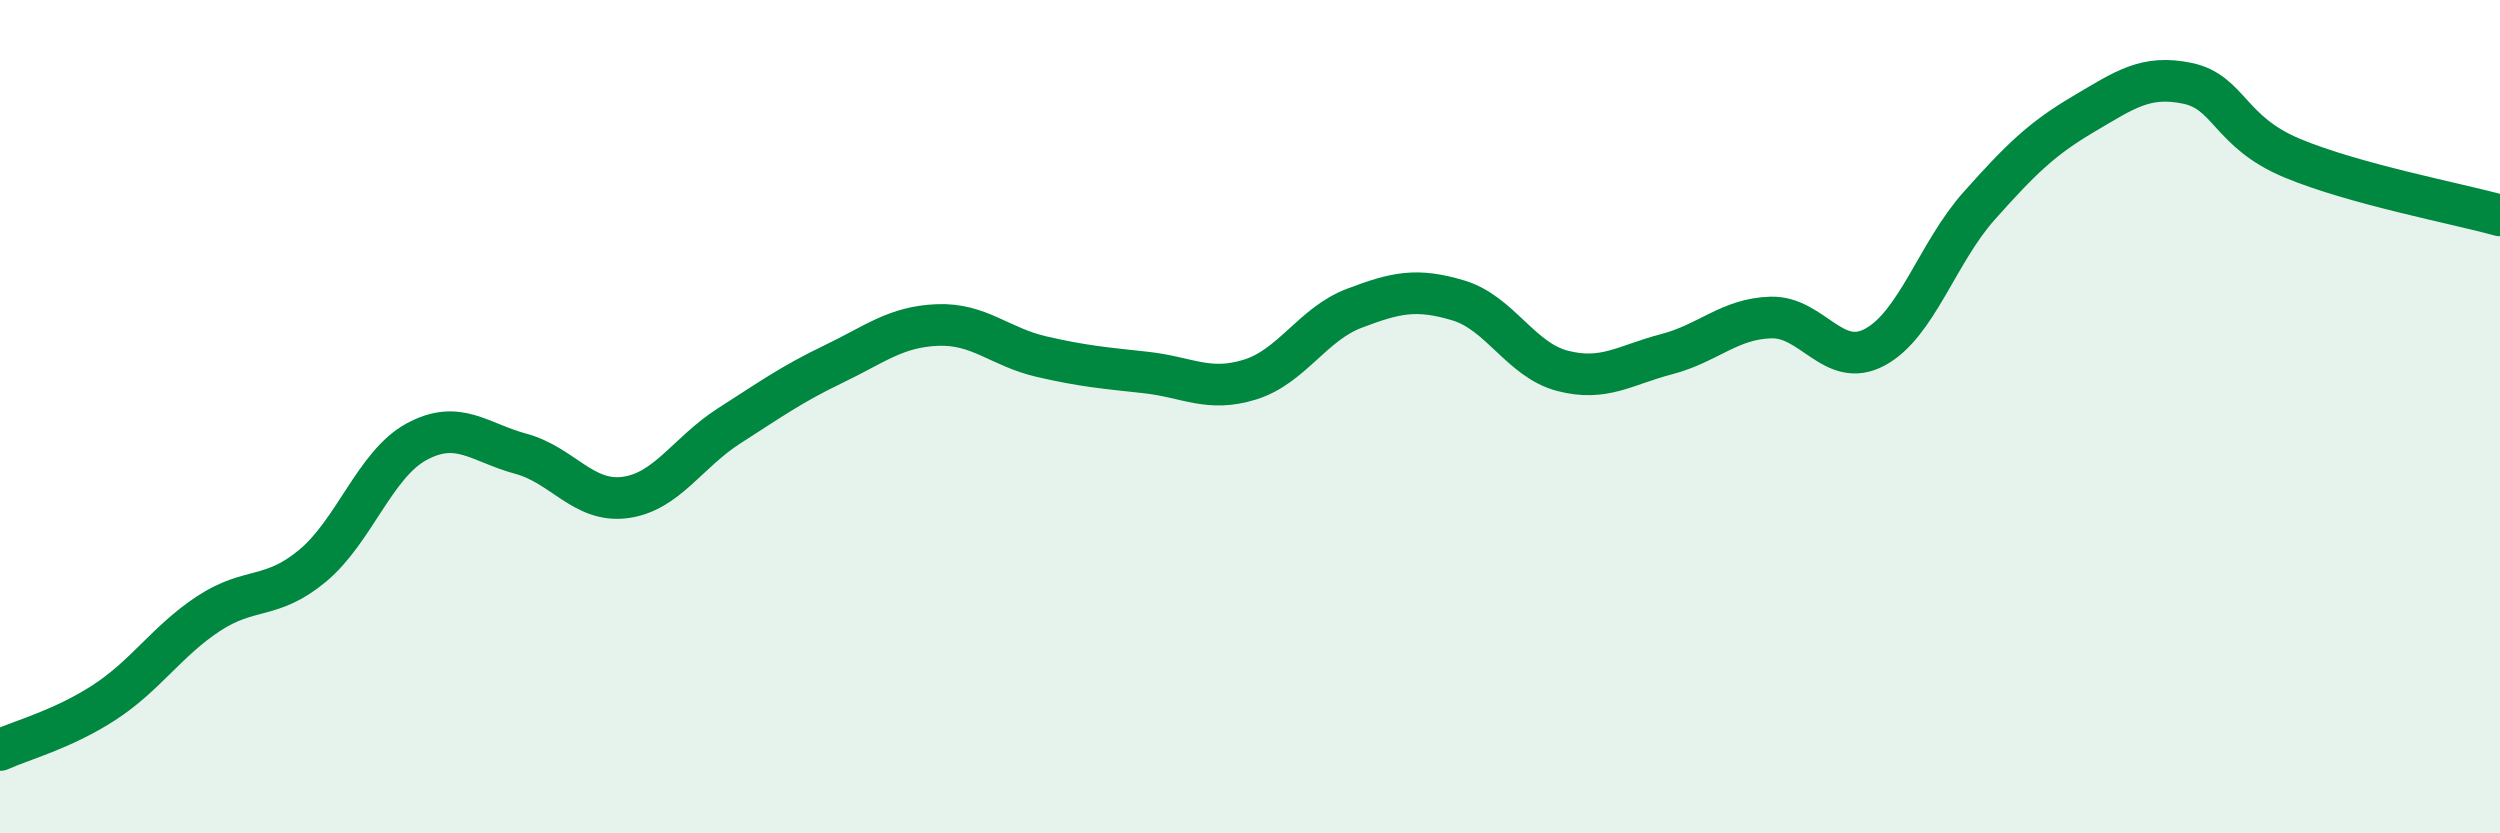 
    <svg width="60" height="20" viewBox="0 0 60 20" xmlns="http://www.w3.org/2000/svg">
      <path
        d="M 0,18 C 0.5,17.77 1.5,17.51 2.5,16.86 C 3.5,16.21 4,15.39 5,14.73 C 6,14.07 6.5,14.41 7.5,13.58 C 8.5,12.75 9,11.14 10,10.6 C 11,10.06 11.5,10.62 12.5,10.89 C 13.5,11.16 14,12.07 15,11.94 C 16,11.81 16.5,10.86 17.5,10.22 C 18.5,9.58 19,9.22 20,8.74 C 21,8.26 21.5,7.84 22.5,7.8 C 23.5,7.76 24,8.33 25,8.56 C 26,8.79 26.5,8.83 27.5,8.94 C 28.5,9.05 29,9.42 30,9.11 C 31,8.8 31.5,7.78 32.5,7.4 C 33.5,7.02 34,6.91 35,7.21 C 36,7.51 36.5,8.64 37.5,8.9 C 38.5,9.16 39,8.76 40,8.5 C 41,8.24 41.5,7.65 42.5,7.62 C 43.5,7.59 44,8.87 45,8.33 C 46,7.79 46.5,6.06 47.5,4.94 C 48.5,3.82 49,3.33 50,2.74 C 51,2.15 51.5,1.79 52.5,2 C 53.5,2.21 53.5,3.16 55,3.79 C 56.5,4.42 59,4.89 60,5.17L60 20L0 20Z"
        fill="#008740"
        opacity="0.1"
        stroke-linecap="round"
        stroke-linejoin="round"
      />
      <path
        d="M 0,18 C 0.5,17.77 1.5,17.51 2.5,16.86 C 3.5,16.21 4,15.39 5,14.73 C 6,14.07 6.5,14.41 7.5,13.58 C 8.5,12.75 9,11.14 10,10.6 C 11,10.06 11.5,10.62 12.5,10.89 C 13.5,11.16 14,12.07 15,11.94 C 16,11.81 16.5,10.86 17.5,10.22 C 18.5,9.58 19,9.22 20,8.74 C 21,8.26 21.5,7.84 22.5,7.8 C 23.5,7.76 24,8.33 25,8.56 C 26,8.79 26.5,8.83 27.5,8.94 C 28.5,9.05 29,9.42 30,9.11 C 31,8.8 31.5,7.78 32.5,7.4 C 33.5,7.02 34,6.91 35,7.21 C 36,7.51 36.5,8.64 37.5,8.9 C 38.5,9.16 39,8.76 40,8.5 C 41,8.24 41.5,7.65 42.5,7.62 C 43.5,7.59 44,8.87 45,8.33 C 46,7.79 46.5,6.06 47.5,4.94 C 48.5,3.82 49,3.33 50,2.74 C 51,2.15 51.5,1.79 52.5,2 C 53.5,2.21 53.5,3.16 55,3.79 C 56.5,4.42 59,4.89 60,5.17"
        stroke="#008740"
        stroke-width="1"
        fill="none"
        stroke-linecap="round"
        stroke-linejoin="round"
      />
    </svg>
  